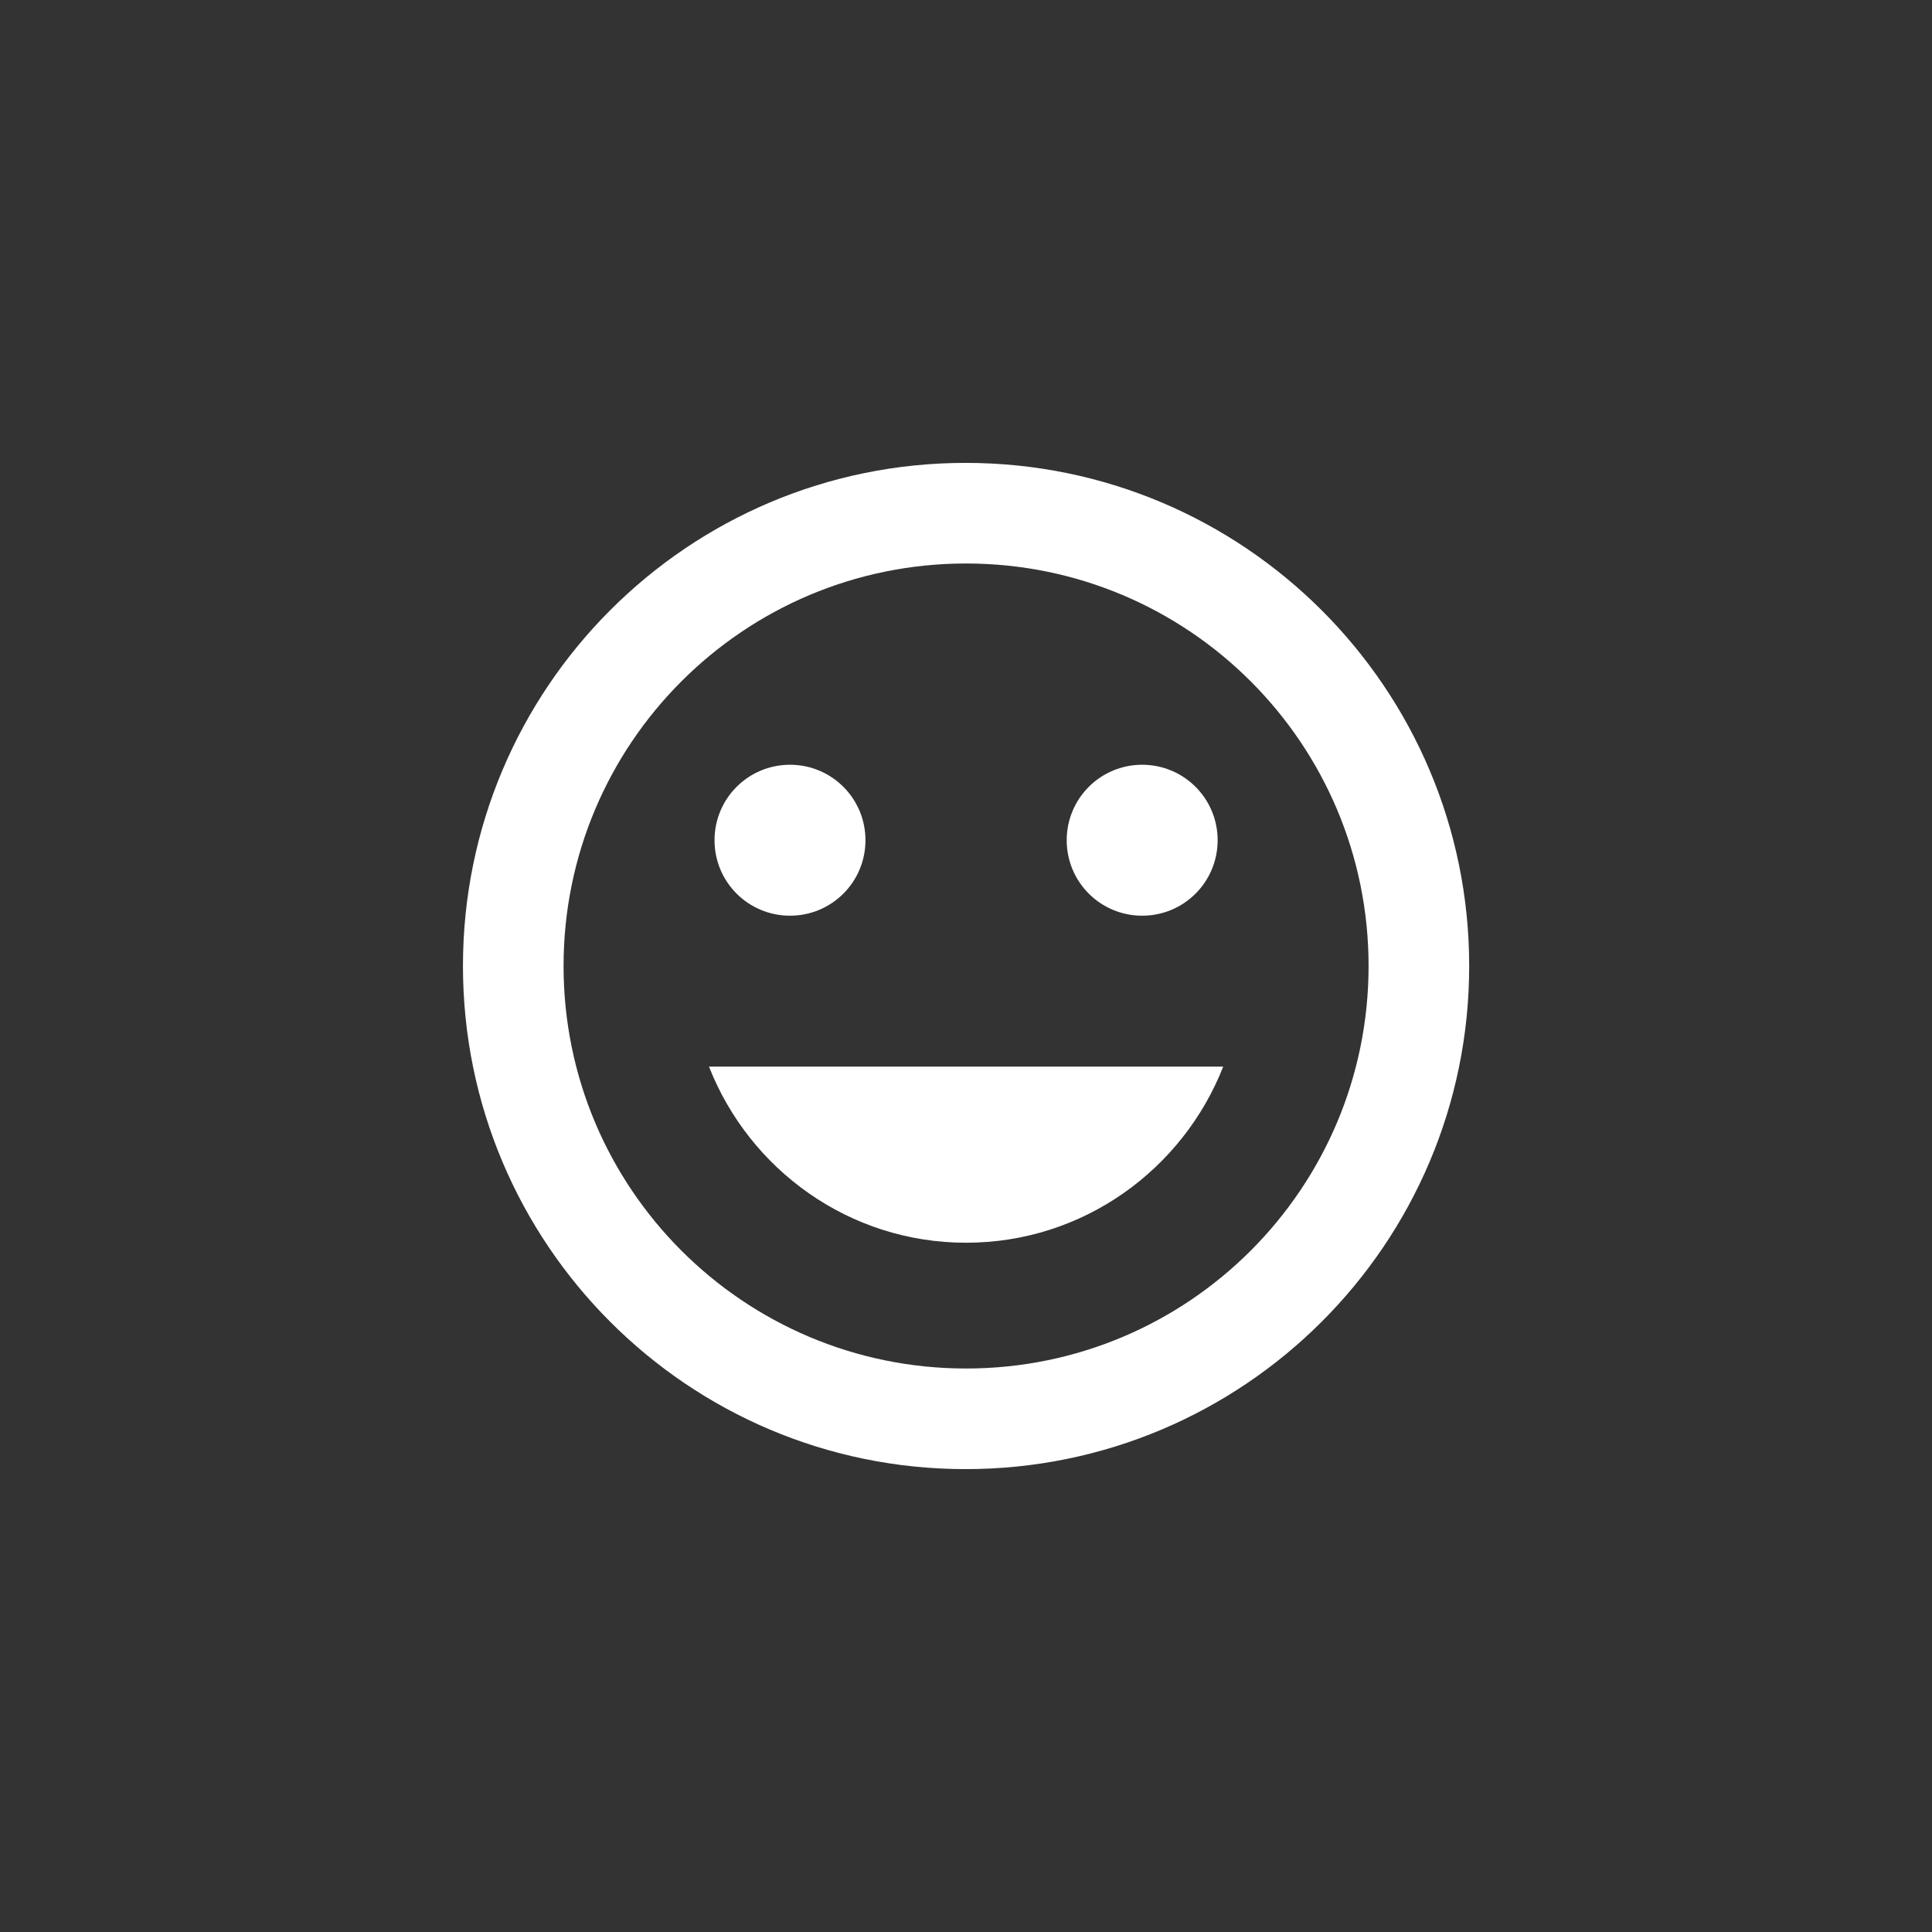 <svg fill="none" height="80" viewBox="0 0 80 80" width="80" xmlns="http://www.w3.org/2000/svg"><rect x="0" y="0" width="80" height="80" fill="#333333" stroke="none"/><path d="m39.982 19.167c-11.5 0-20.812 9.333-20.812 20.833s9.312 20.833 20.812 20.833c11.521 0 20.854-9.333 20.854-20.833s-9.333-20.833-20.854-20.833zm.021 37.5c-9.208 0-16.667-7.458-16.667-16.667 0-9.208 7.458-16.667 16.667-16.667 9.208 0 16.667 7.458 16.667 16.667 0 9.208-7.458 16.667-16.667 16.667zm7.292-18.75c1.729 0 3.125-1.396 3.125-3.125 0-1.729-1.396-3.125-3.125-3.125-1.729 0-3.125 1.396-3.125 3.125 0 1.729 1.396 3.125 3.125 3.125zm-14.583 0c1.729 0 3.125-1.396 3.125-3.125 0-1.729-1.396-3.125-3.125-3.125s-3.125 1.396-3.125 3.125c0 1.729 1.396 3.125 3.125 3.125zm7.292 13.542c4.854 0 8.979-3.042 10.646-7.292h-21.292c1.667 4.25 5.792 7.292 10.646 7.292z" fill="#fff"/></svg>